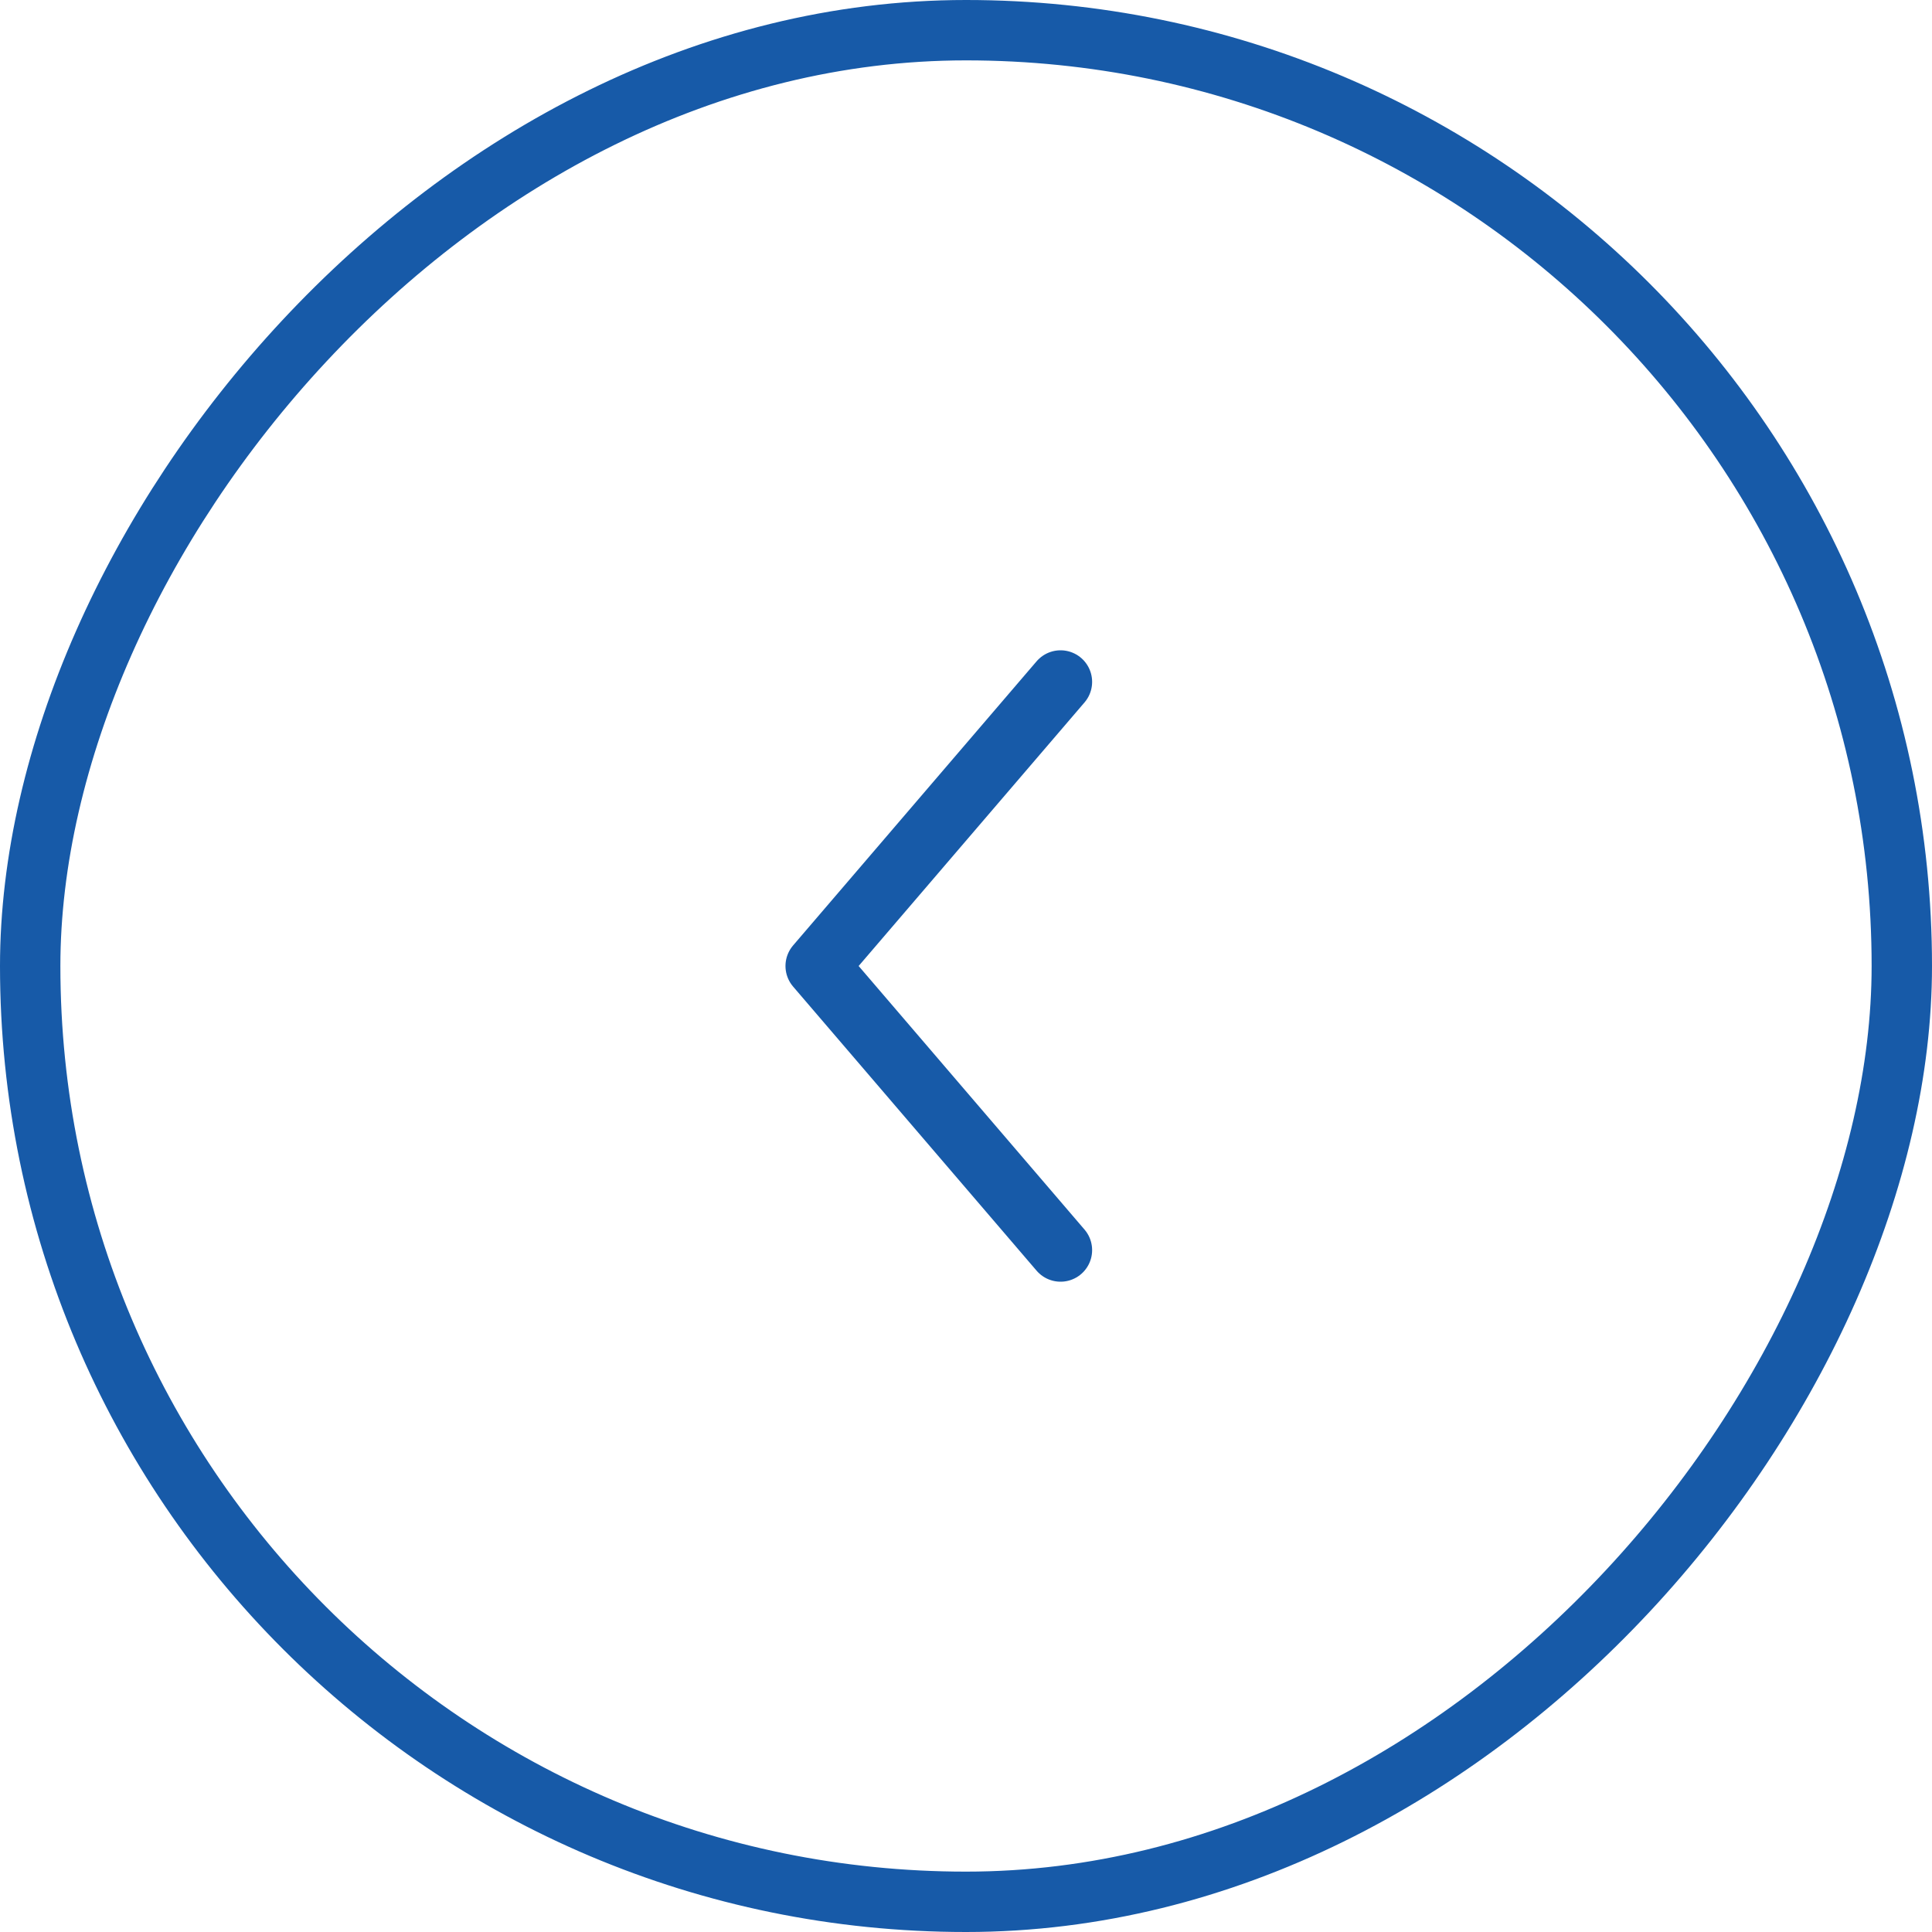 <svg width="32" height="32" viewBox="0 0 32 32" fill="none" xmlns="http://www.w3.org/2000/svg">
  <rect x="-0.5" y="0.5" width="31" height="31" rx="15.5" transform="matrix(-1 0 0 1 31 0)" stroke="#175AA8" />
  <g clip-path="url(#clip0_2348_7329)">
    <g clip-path="url(#clip1_2348_7329)">
      <path d="M17.566 11.294L13.533 16L17.566 20.706" stroke="#175AA8" stroke-width="1.046"
        stroke-linecap="round" stroke-linejoin="round" />
    </g>
  </g>
</svg>